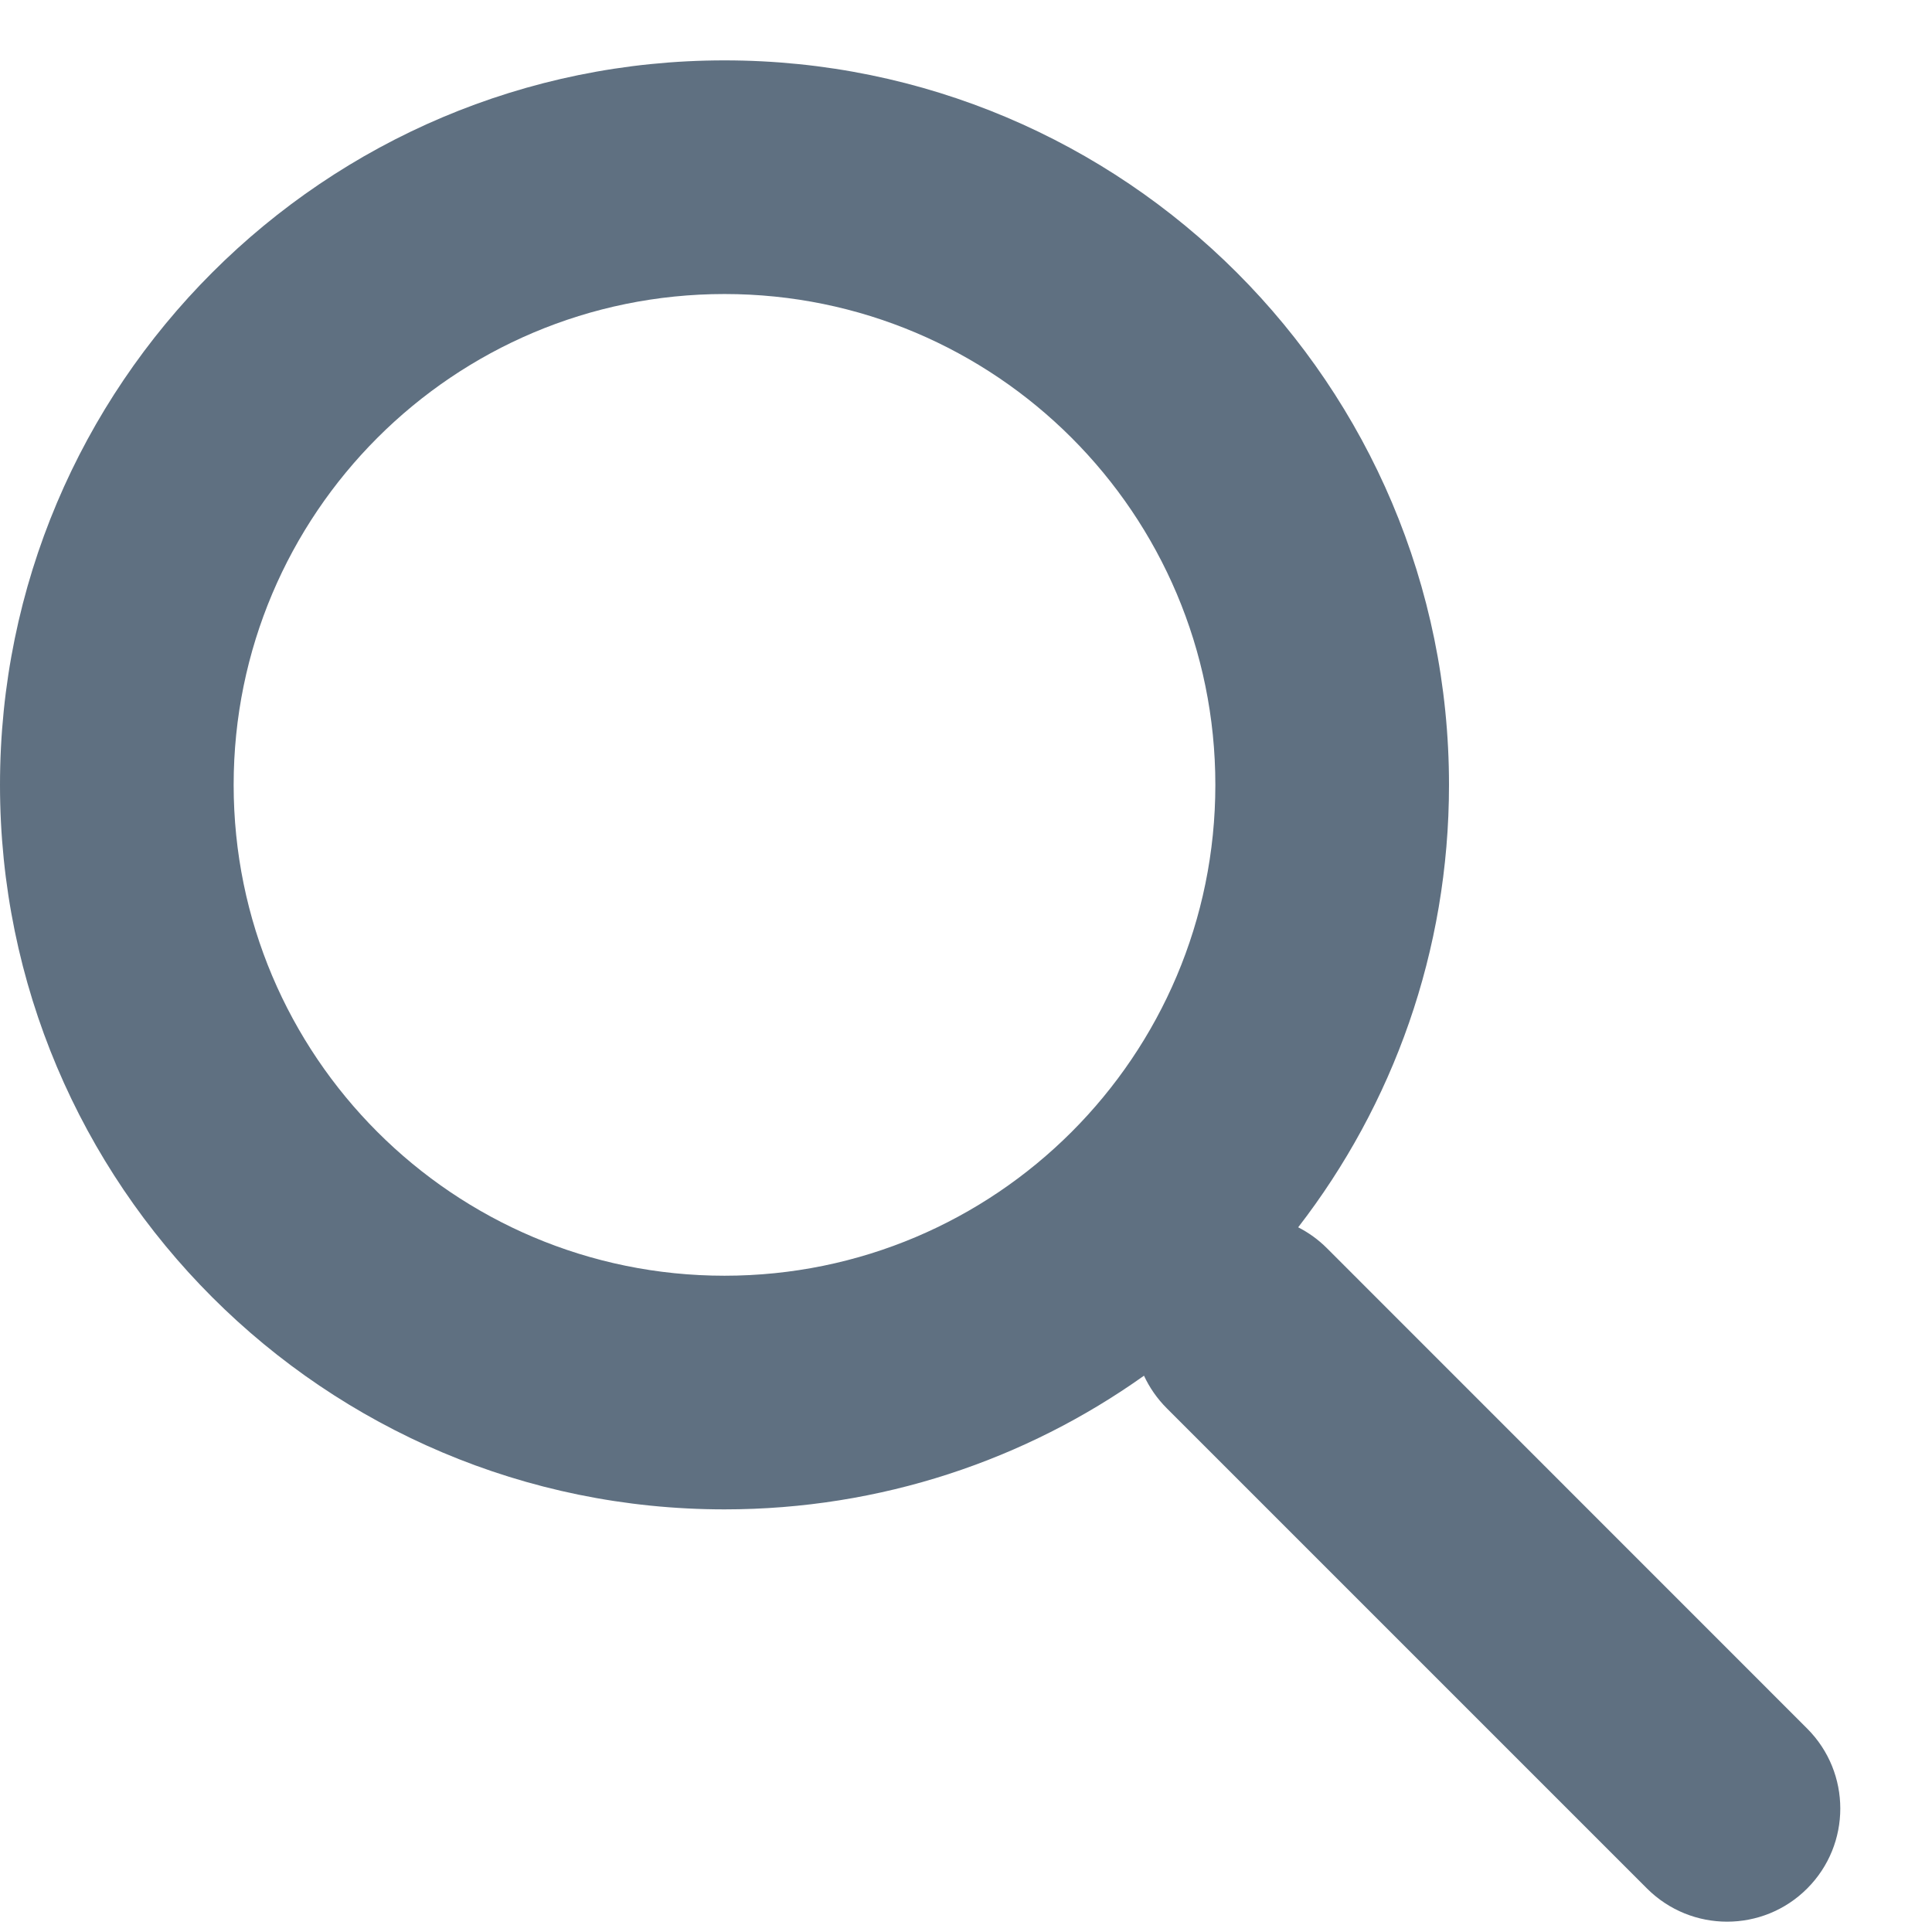 <svg width="16" height="16" viewBox="0 0 16 16" fill="none" xmlns="http://www.w3.org/2000/svg">
<path fill-rule="evenodd" clip-rule="evenodd" d="M10.065 6.5C10.065 8.745 8.245 10.565 6 10.565C3.755 10.565 1.935 8.745 1.935 6.5C1.935 4.255 3.755 2.435 6 2.435C8.245 2.435 10.065 4.255 10.065 6.5ZM9.474 11.393C8.494 12.09 7.295 12.5 6 12.5C2.686 12.5 0 9.814 0 6.5C0 3.186 2.686 0.5 6 0.5C9.314 0.5 12 3.186 12 6.5C12 7.88 11.534 9.151 10.751 10.164C10.837 10.208 10.917 10.265 10.989 10.337L14.966 14.315C15.332 14.681 15.332 15.274 14.966 15.64C14.6 16.006 14.007 16.006 13.64 15.64L9.663 11.663C9.582 11.582 9.519 11.49 9.474 11.393Z" fill="#5F7081"/>
</svg>
